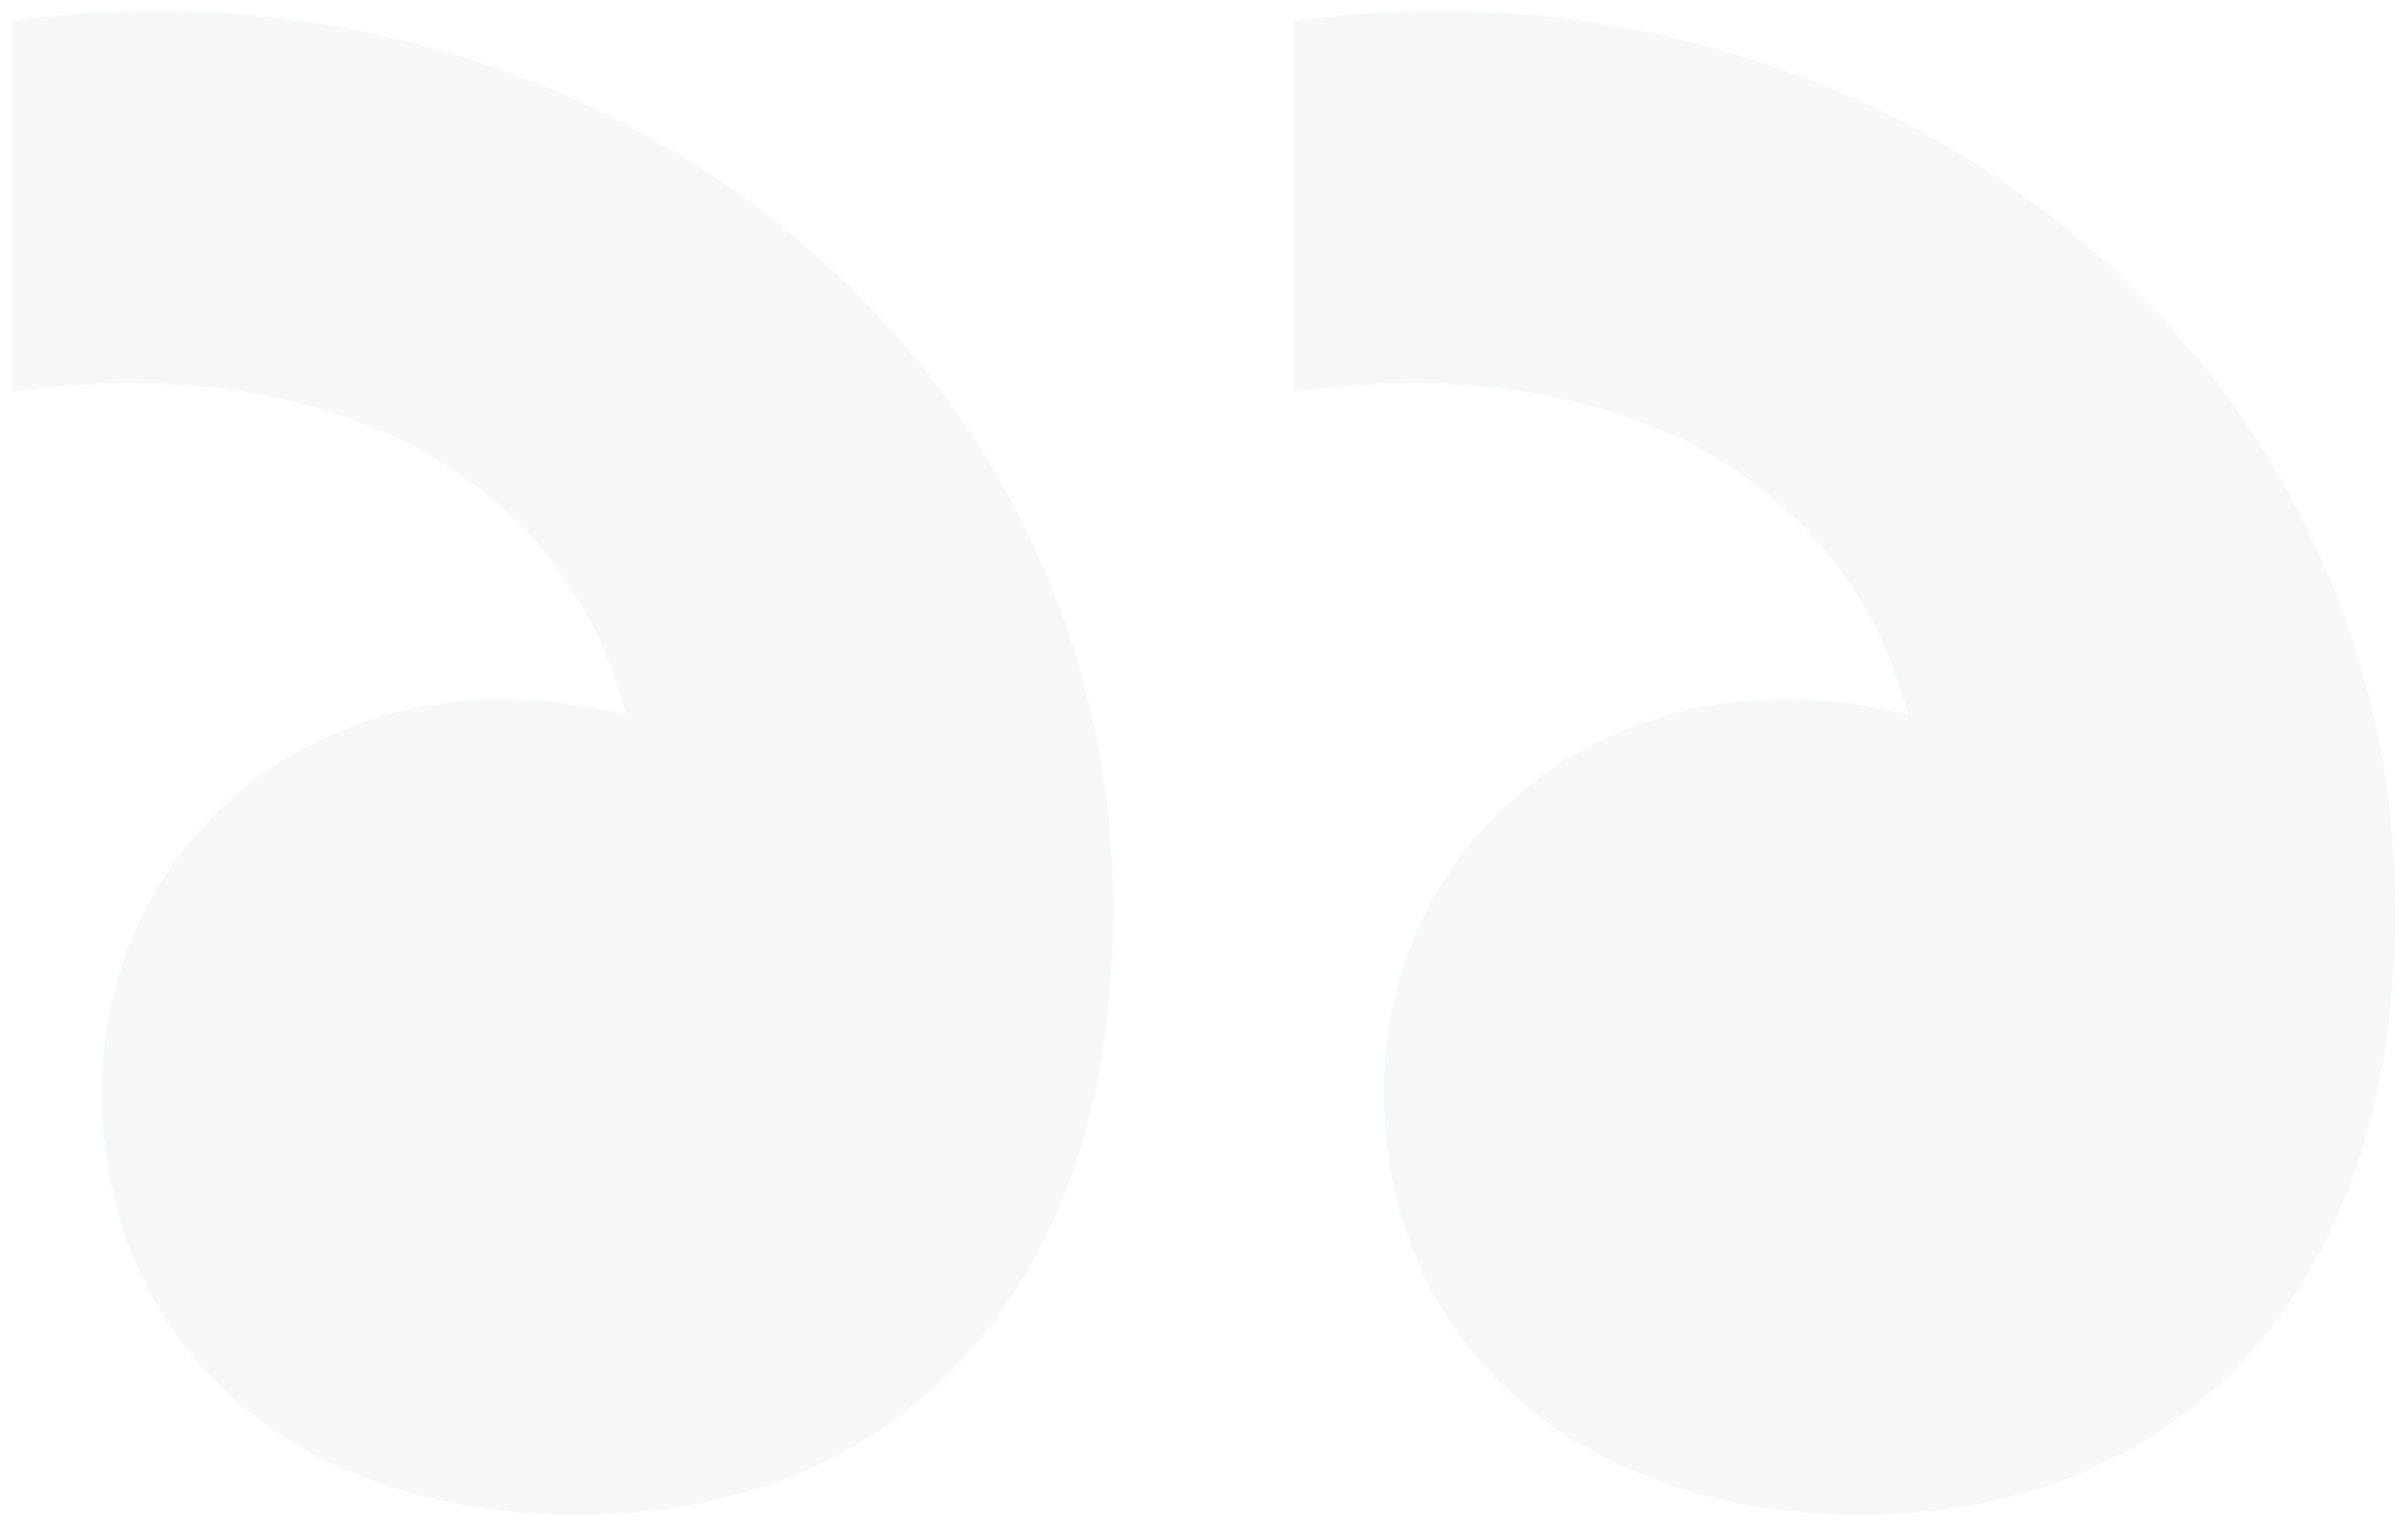 <svg width="107" height="68" viewBox="0 0 107 68" fill="none" xmlns="http://www.w3.org/2000/svg">
<path opacity="0.05" d="M106.441 40.463C106.441 57.174 97.027 67.294 82.669 67.294C69.96 67.294 61.487 59.527 61.487 48.465C61.487 38.815 69.018 31.048 79.374 31.048C81.022 31.048 82.905 31.284 84.788 31.754C81.963 20.927 71.372 15.514 57.486 17.397V0.921C83.611 -2.609 106.441 15.749 106.441 40.463ZM49.483 40.463C49.483 57.174 40.068 67.294 25.711 67.294C12.766 67.294 4.528 59.527 4.528 48.465C4.528 38.815 12.06 31.048 22.416 31.048C24.064 31.048 25.947 31.284 27.829 31.754C25.005 20.927 14.414 15.514 0.527 17.397V0.921C26.653 -2.609 49.483 15.749 49.483 40.463Z" fill="#476F66"/>
</svg>
